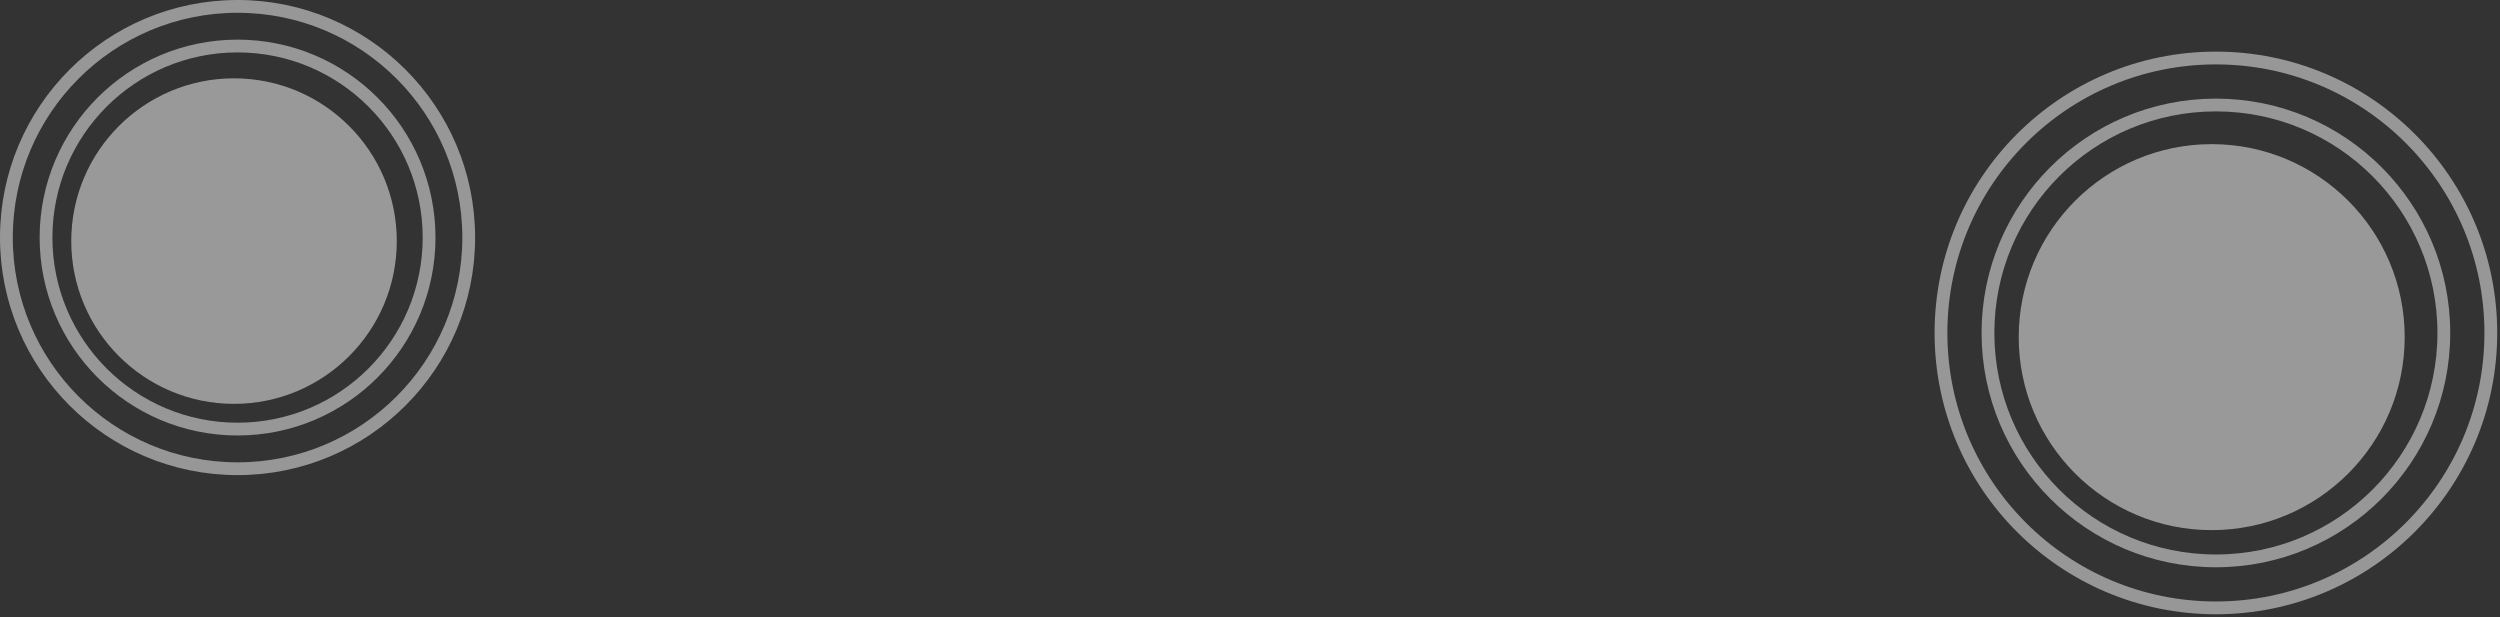 <?xml version="1.0" encoding="UTF-8"?> <svg xmlns="http://www.w3.org/2000/svg" width="782" height="193" viewBox="0 0 782 193" fill="none"><rect x="0" y="0" width="782" height="193" fill="#333333" stroke="none"/><path d="M691.822 165.822C725.161 165.822 752.188 138.795 752.188 105.455C752.188 72.116 725.161 45.088 691.822 45.088C658.482 45.088 631.455 72.116 631.455 105.455C631.455 138.795 658.482 165.822 691.822 165.822Z" fill="white" fill-opacity="0.5"></path><path d="M693.134 175.442C732.511 175.442 764.432 143.52 764.432 104.143C764.432 64.766 732.511 32.844 693.134 32.844C653.756 32.844 621.835 64.766 621.835 104.143C621.835 143.52 653.756 175.442 693.134 175.442Z" stroke="white" stroke-opacity="0.49" stroke-width="4"></path><path d="M693.134 190.14C740.628 190.14 779.13 151.638 779.13 104.143C779.13 56.648 740.628 18.146 693.134 18.146C645.639 18.146 607.137 56.648 607.137 104.143C607.137 151.638 645.639 190.14 693.134 190.14Z" stroke="white" stroke-opacity="0.49" stroke-width="4"></path><path d="M73.201 126.326C101.319 126.326 124.113 103.532 124.113 75.414C124.113 47.296 101.319 24.502 73.201 24.502C45.083 24.502 22.289 47.296 22.289 75.414C22.289 103.532 45.083 126.326 73.201 126.326Z" fill="white" fill-opacity="0.5"></path><path d="M74.308 134.219C107.396 134.219 134.219 107.396 134.219 74.308C134.219 41.219 107.396 14.396 74.308 14.396C41.22 14.396 14.396 41.219 14.396 74.308C14.396 107.396 41.22 134.219 74.308 134.219Z" stroke="white" stroke-opacity="0.49" stroke-width="4"></path><path d="M74.308 146.615C114.242 146.615 146.615 114.242 146.615 74.308C146.615 34.373 114.242 2 74.308 2C34.373 2 2 34.373 2 74.308C2 114.242 34.373 146.615 74.308 146.615Z" stroke="white" stroke-opacity="0.49" stroke-width="4"></path></svg> 